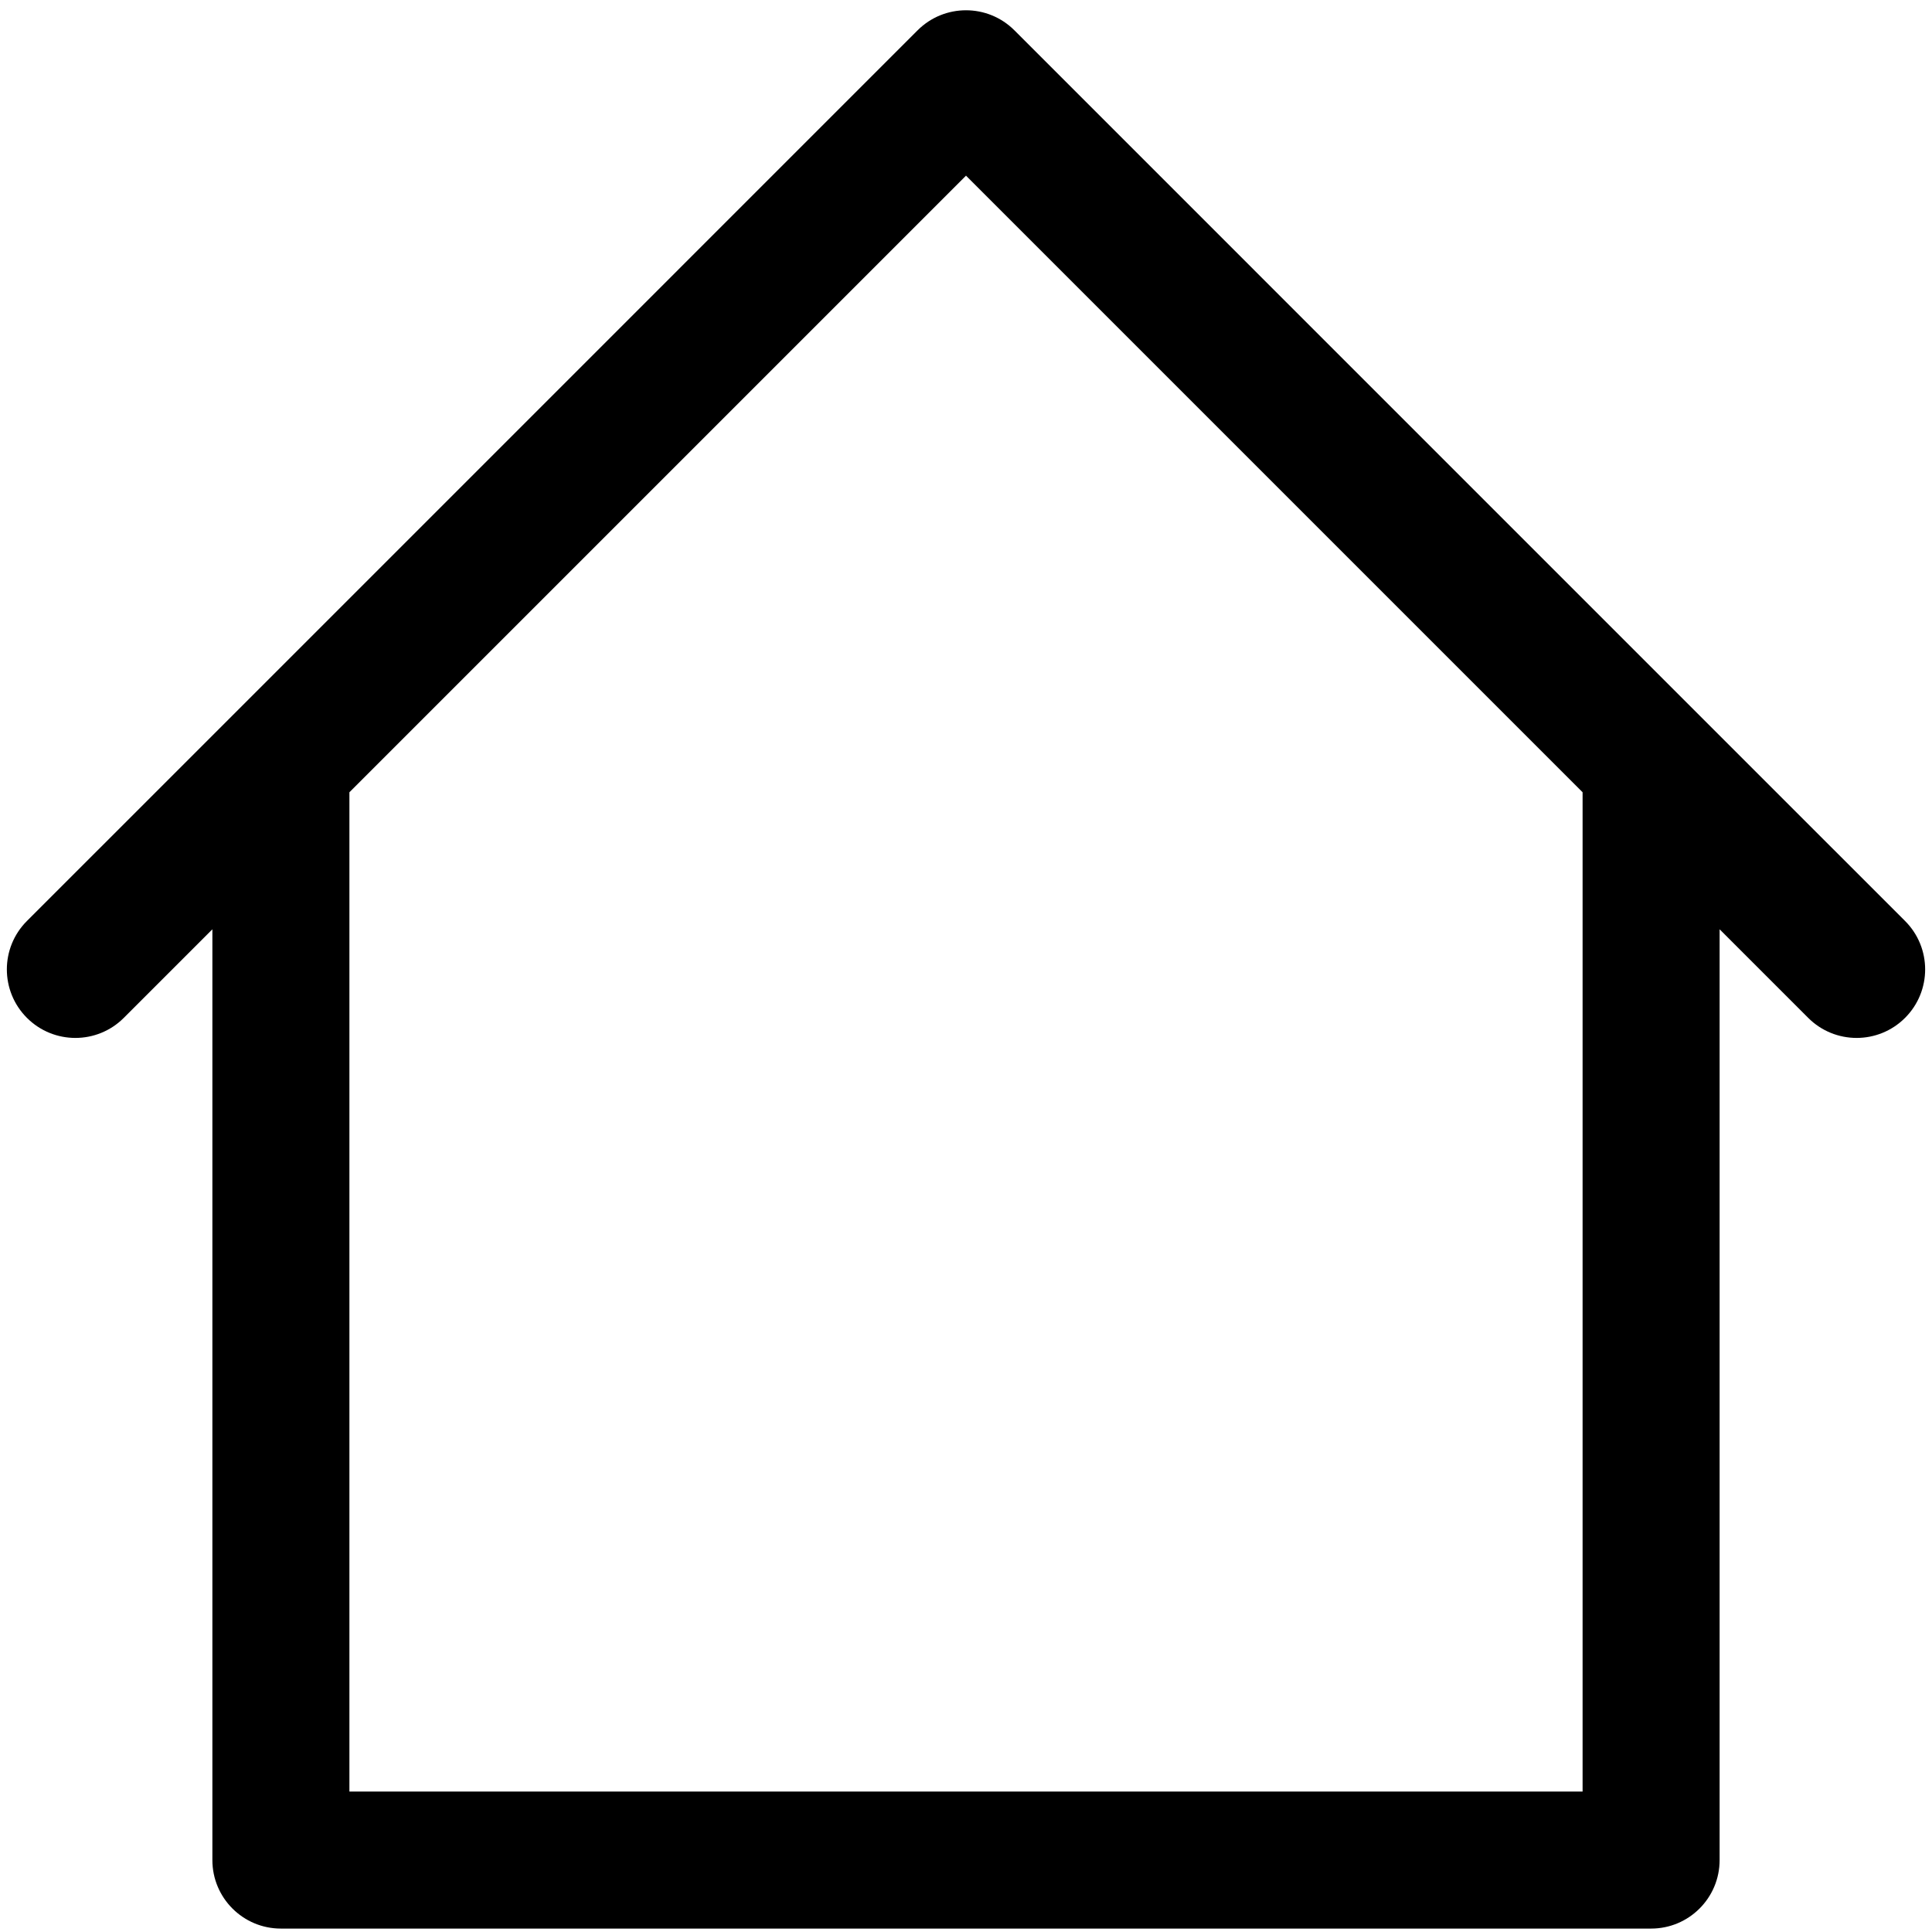 <?xml version="1.0" encoding="UTF-8"?> <svg xmlns="http://www.w3.org/2000/svg" xmlns:xlink="http://www.w3.org/1999/xlink" width="500" zoomAndPan="magnify" viewBox="0 0 375 375" height="500" preserveAspectRatio="xMidYMid meet"> <path fill="#000000" d="M 329.879 138.871 L 196.902 5.891 C 191.707 0.695 183.293 0.695 178.098 5.891 L 45.121 138.871 L 5.227 178.762 C 0.031 183.957 0.031 192.371 5.227 197.566 C 7.824 200.164 11.227 201.461 14.629 201.461 C 18.031 201.461 21.434 200.164 24.031 197.566 L 41.223 180.375 L 41.223 361.039 C 41.223 368.387 47.176 374.336 54.52 374.336 L 320.48 374.336 C 327.828 374.336 333.777 368.387 333.777 361.039 L 333.777 180.375 L 350.969 197.566 C 353.566 200.164 356.969 201.461 360.371 201.461 C 363.773 201.461 367.176 200.164 369.773 197.566 C 374.969 192.371 374.969 183.957 369.773 178.762 Z M 307.18 347.738 L 67.82 347.738 L 67.82 153.777 L 187.5 34.098 L 307.18 153.777 Z M 307.18 347.738 " fill-opacity="1" fill-rule="nonzero"></path> </svg> 